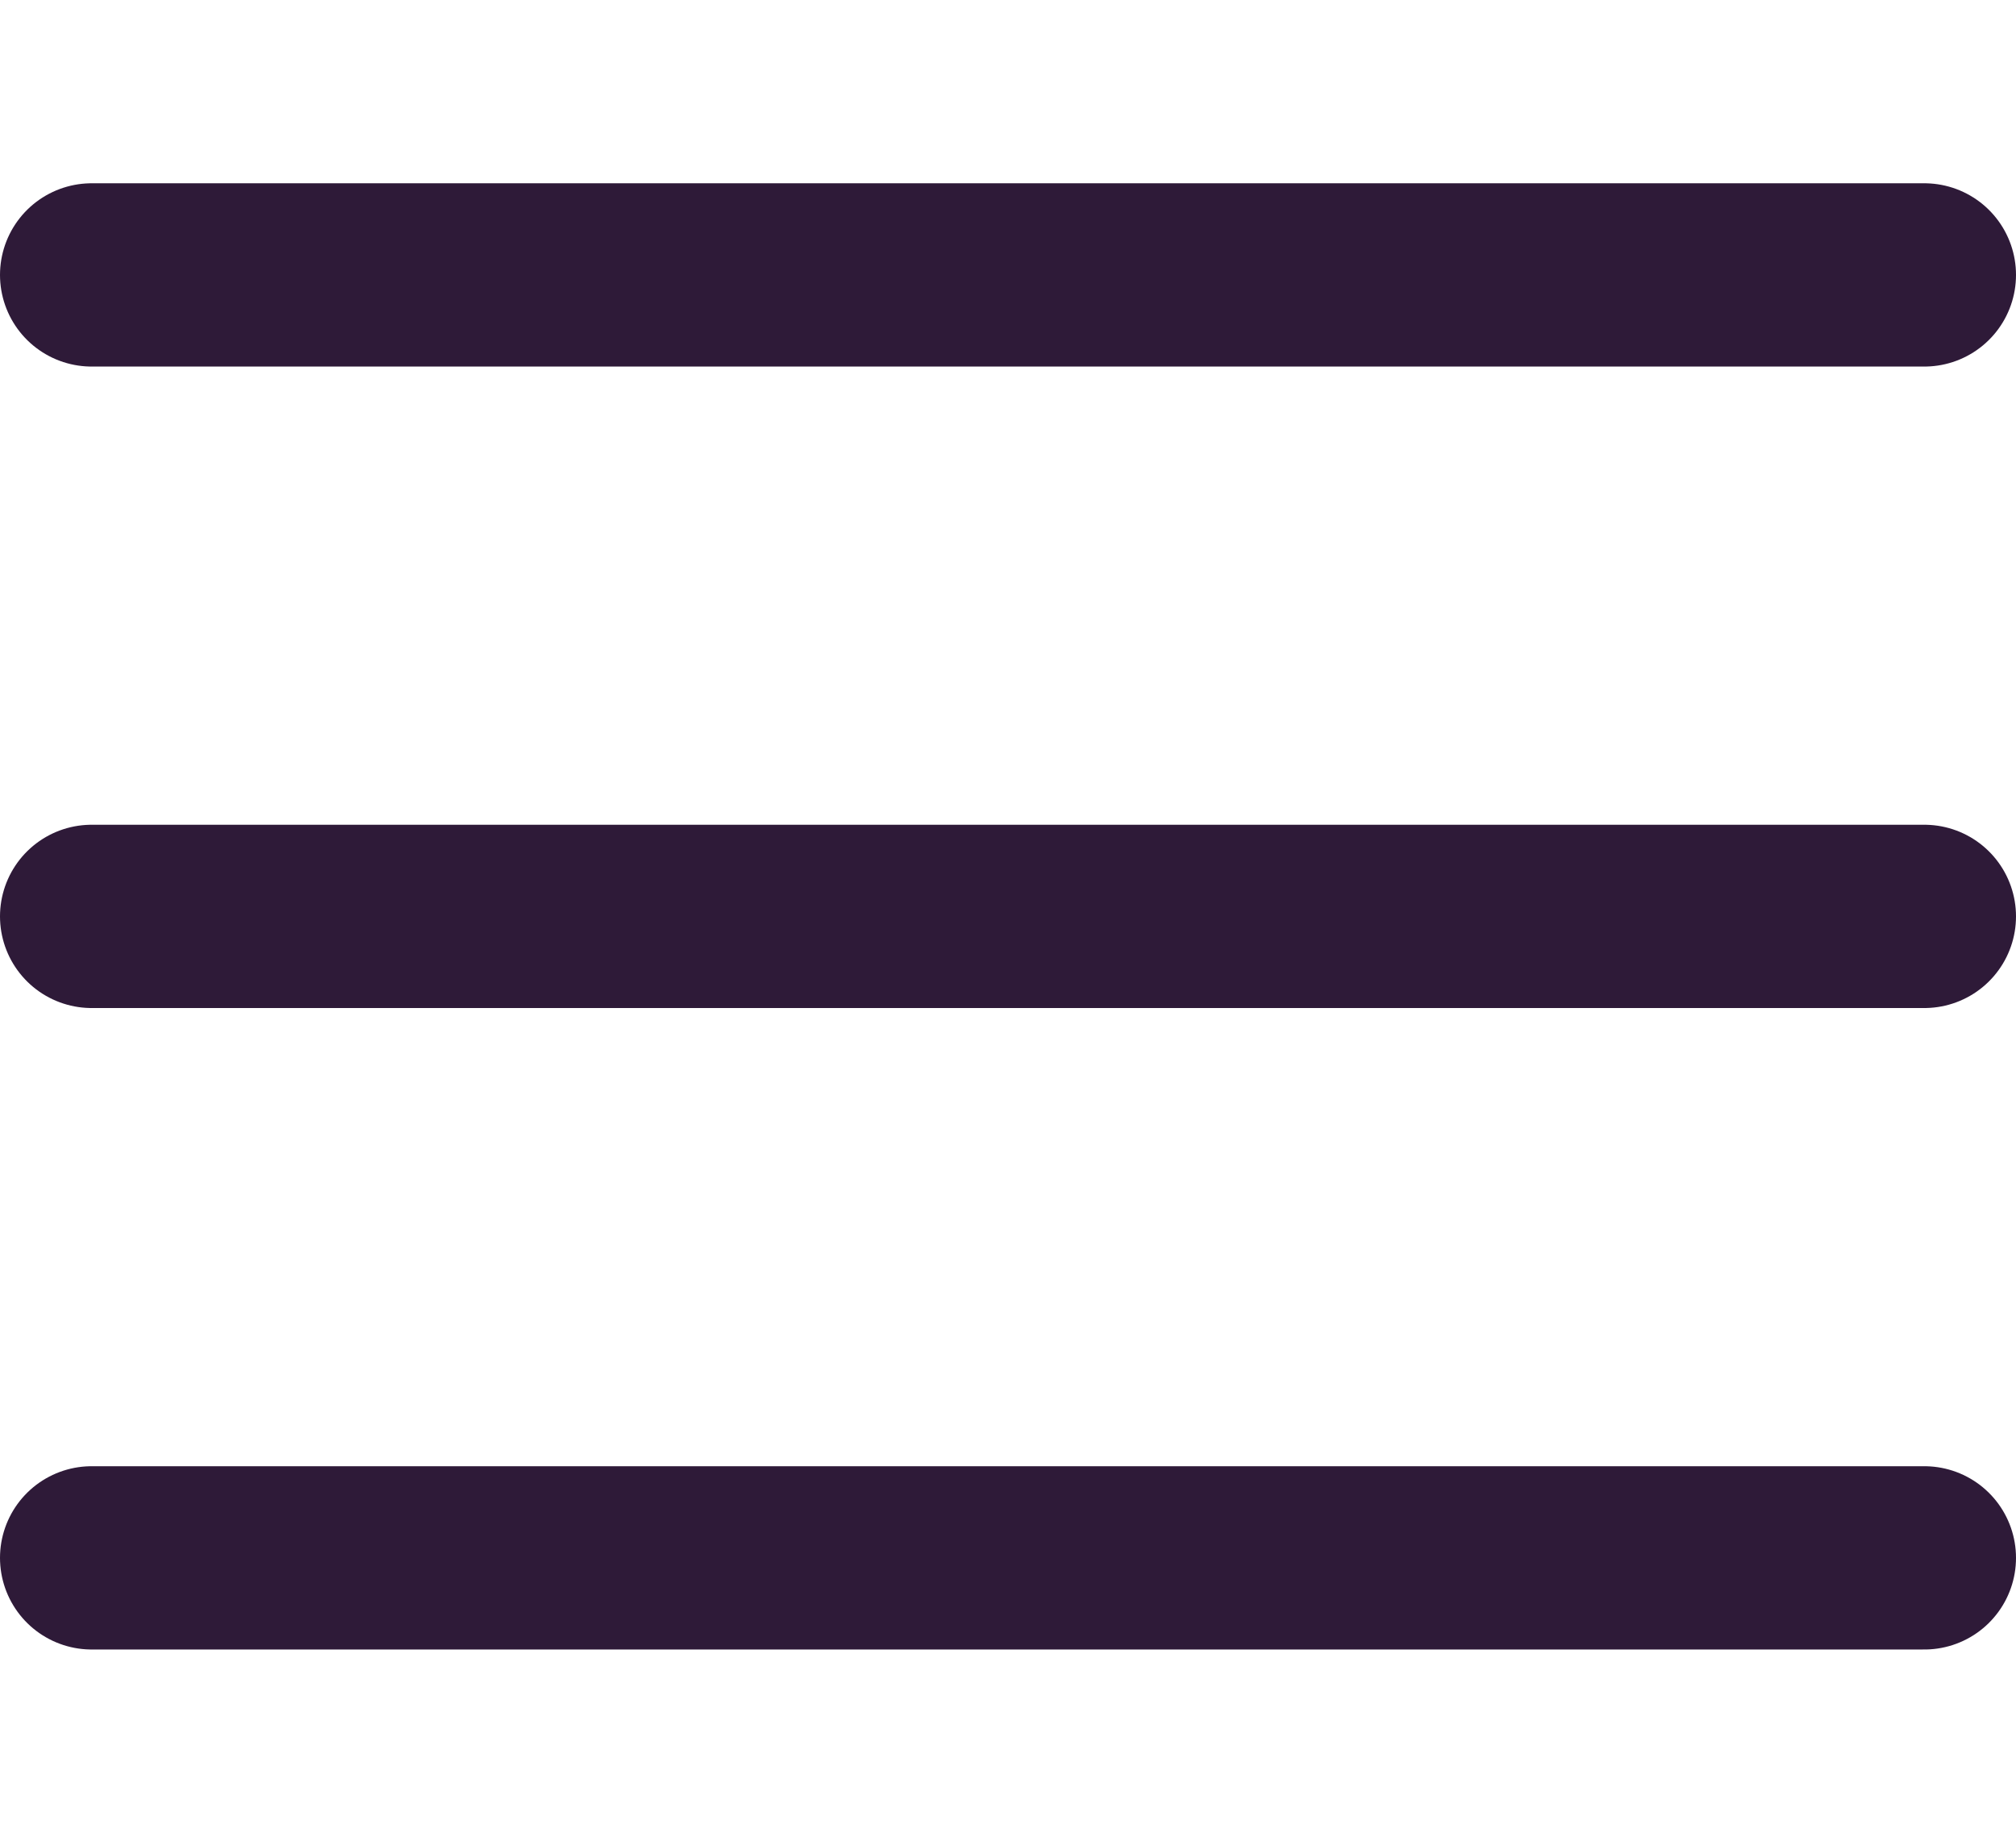 <svg width="22" height="20" viewBox="0 0 22 20" fill="none" xmlns="http://www.w3.org/2000/svg">
<path d="M1 3H21" stroke="#2E1A38" stroke-width="2" stroke-linecap="round"/>
<path d="M1 10H21" stroke="#2E1A38" stroke-width="2" stroke-linecap="round"/>
<path d="M1 17H21" stroke="#2E1A38" stroke-width="2" stroke-linecap="round"/>
</svg>
